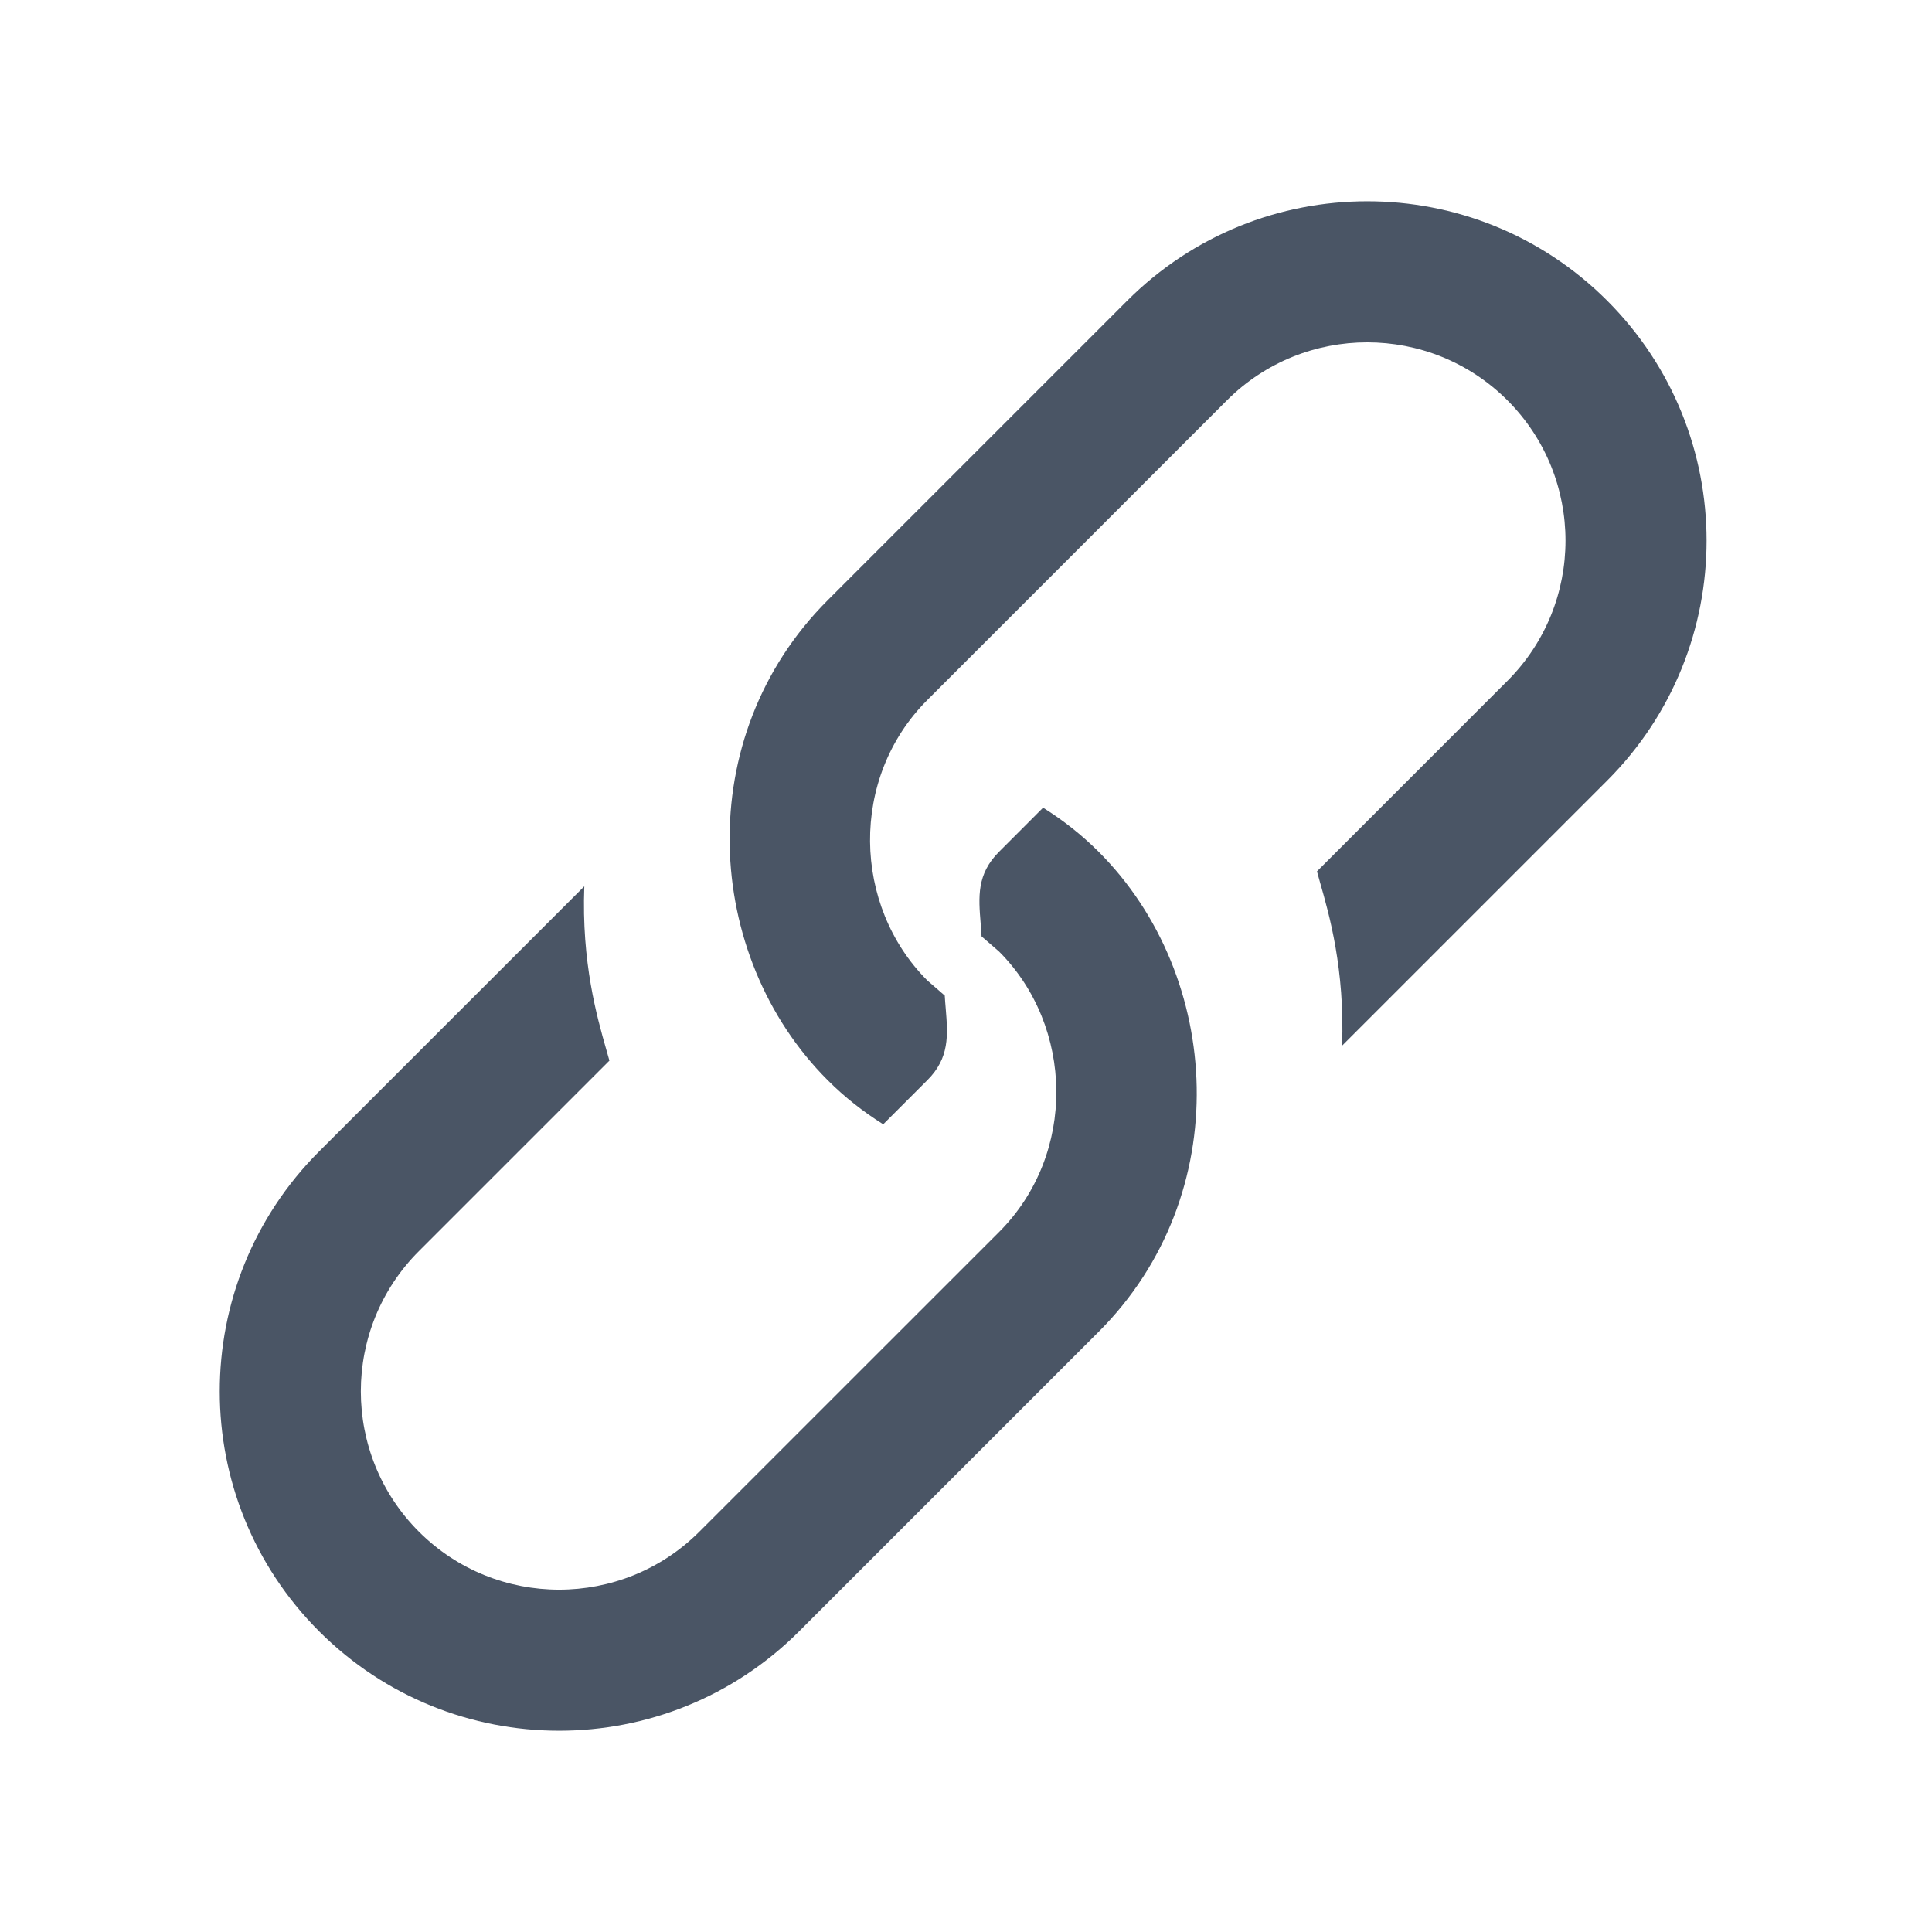 <svg width="32" height="32" viewBox="0 0 32 32" fill="none" xmlns="http://www.w3.org/2000/svg">
<path fill-rule="evenodd" clip-rule="evenodd" d="M15.664 16.703C15.658 16.634 15.652 16.563 15.648 16.49L15.36 16.24C14.123 15.003 14.066 12.888 15.36 11.594L20.322 6.631C21.604 5.35 23.687 5.35 24.968 6.631C26.25 7.913 26.25 9.996 24.968 11.277L21.813 14.433C21.828 14.489 21.846 14.553 21.866 14.623C22.016 15.146 22.276 16.057 22.229 17.32L26.62 12.929C28.815 10.734 28.815 7.175 26.62 4.98C24.425 2.785 20.866 2.785 18.671 4.98L13.709 9.942C11.441 12.209 11.648 15.831 13.709 17.891C13.992 18.175 14.302 18.416 14.629 18.622L15.36 17.891C15.73 17.521 15.7 17.145 15.664 16.703Z" fill="#4A5565"/>
<path fill-rule="evenodd" clip-rule="evenodd" d="M16.243 15.297C16.248 15.366 16.254 15.437 16.258 15.51L16.547 15.76C17.784 16.997 17.841 19.112 16.547 20.407L11.584 25.369C10.303 26.65 8.219 26.65 6.938 25.369C5.656 24.087 5.656 22.004 6.938 20.723L10.094 17.567C10.079 17.511 10.06 17.447 10.04 17.377C9.891 16.854 9.63 15.943 9.678 14.68L5.286 19.071C3.091 21.266 3.091 24.825 5.286 27.02C7.482 29.215 11.04 29.215 13.236 27.02L18.198 22.058C20.465 19.791 20.259 16.169 18.198 14.109C17.914 13.825 17.605 13.584 17.277 13.378L16.547 14.109C16.176 14.479 16.207 14.855 16.243 15.297Z" fill="#4A5565"/>
</svg>
